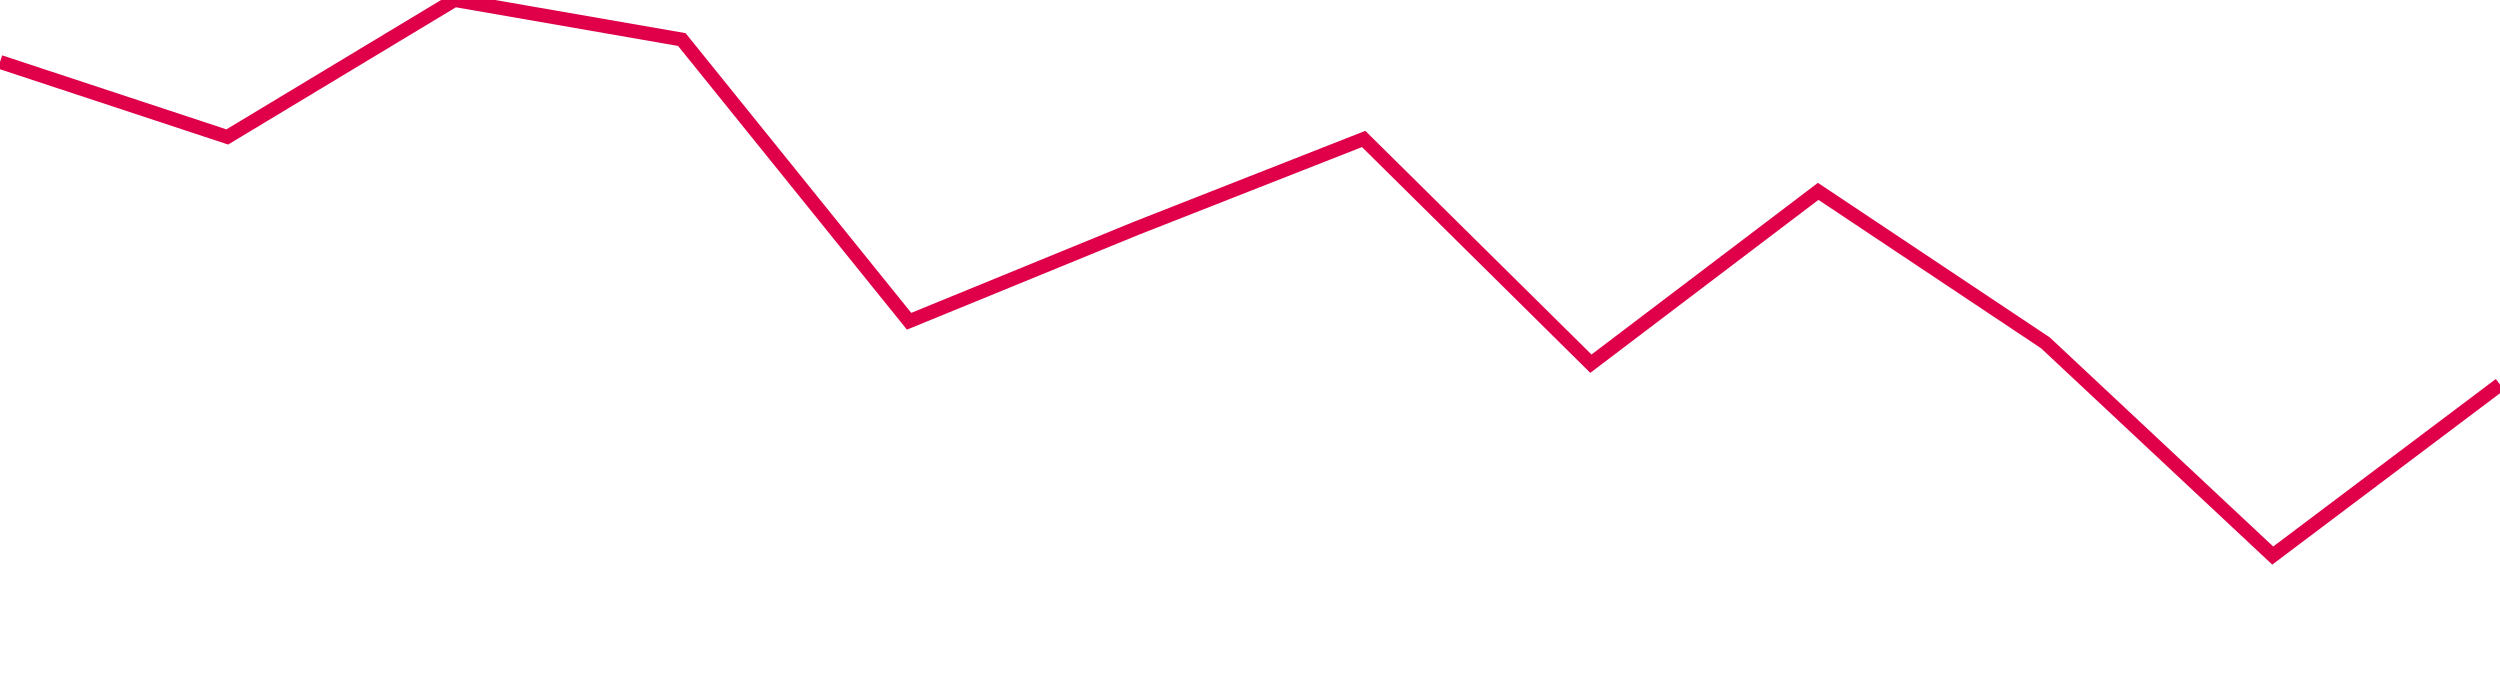 <svg width="180" height="50" xmlns="http://www.w3.org/2000/svg"><path d="M 0,4.461 L 16.364,9.86 L 32.727,0 L 49.091,2.847 L 65.455,23.13 L 81.818,16.433 L 98.182,10.005 L 114.545,26.185 L 130.909,13.777 L 147.273,24.687 L 163.636,40 L 180,27.687" stroke="#df0049" stroke-width="1" fill="none"/></svg>